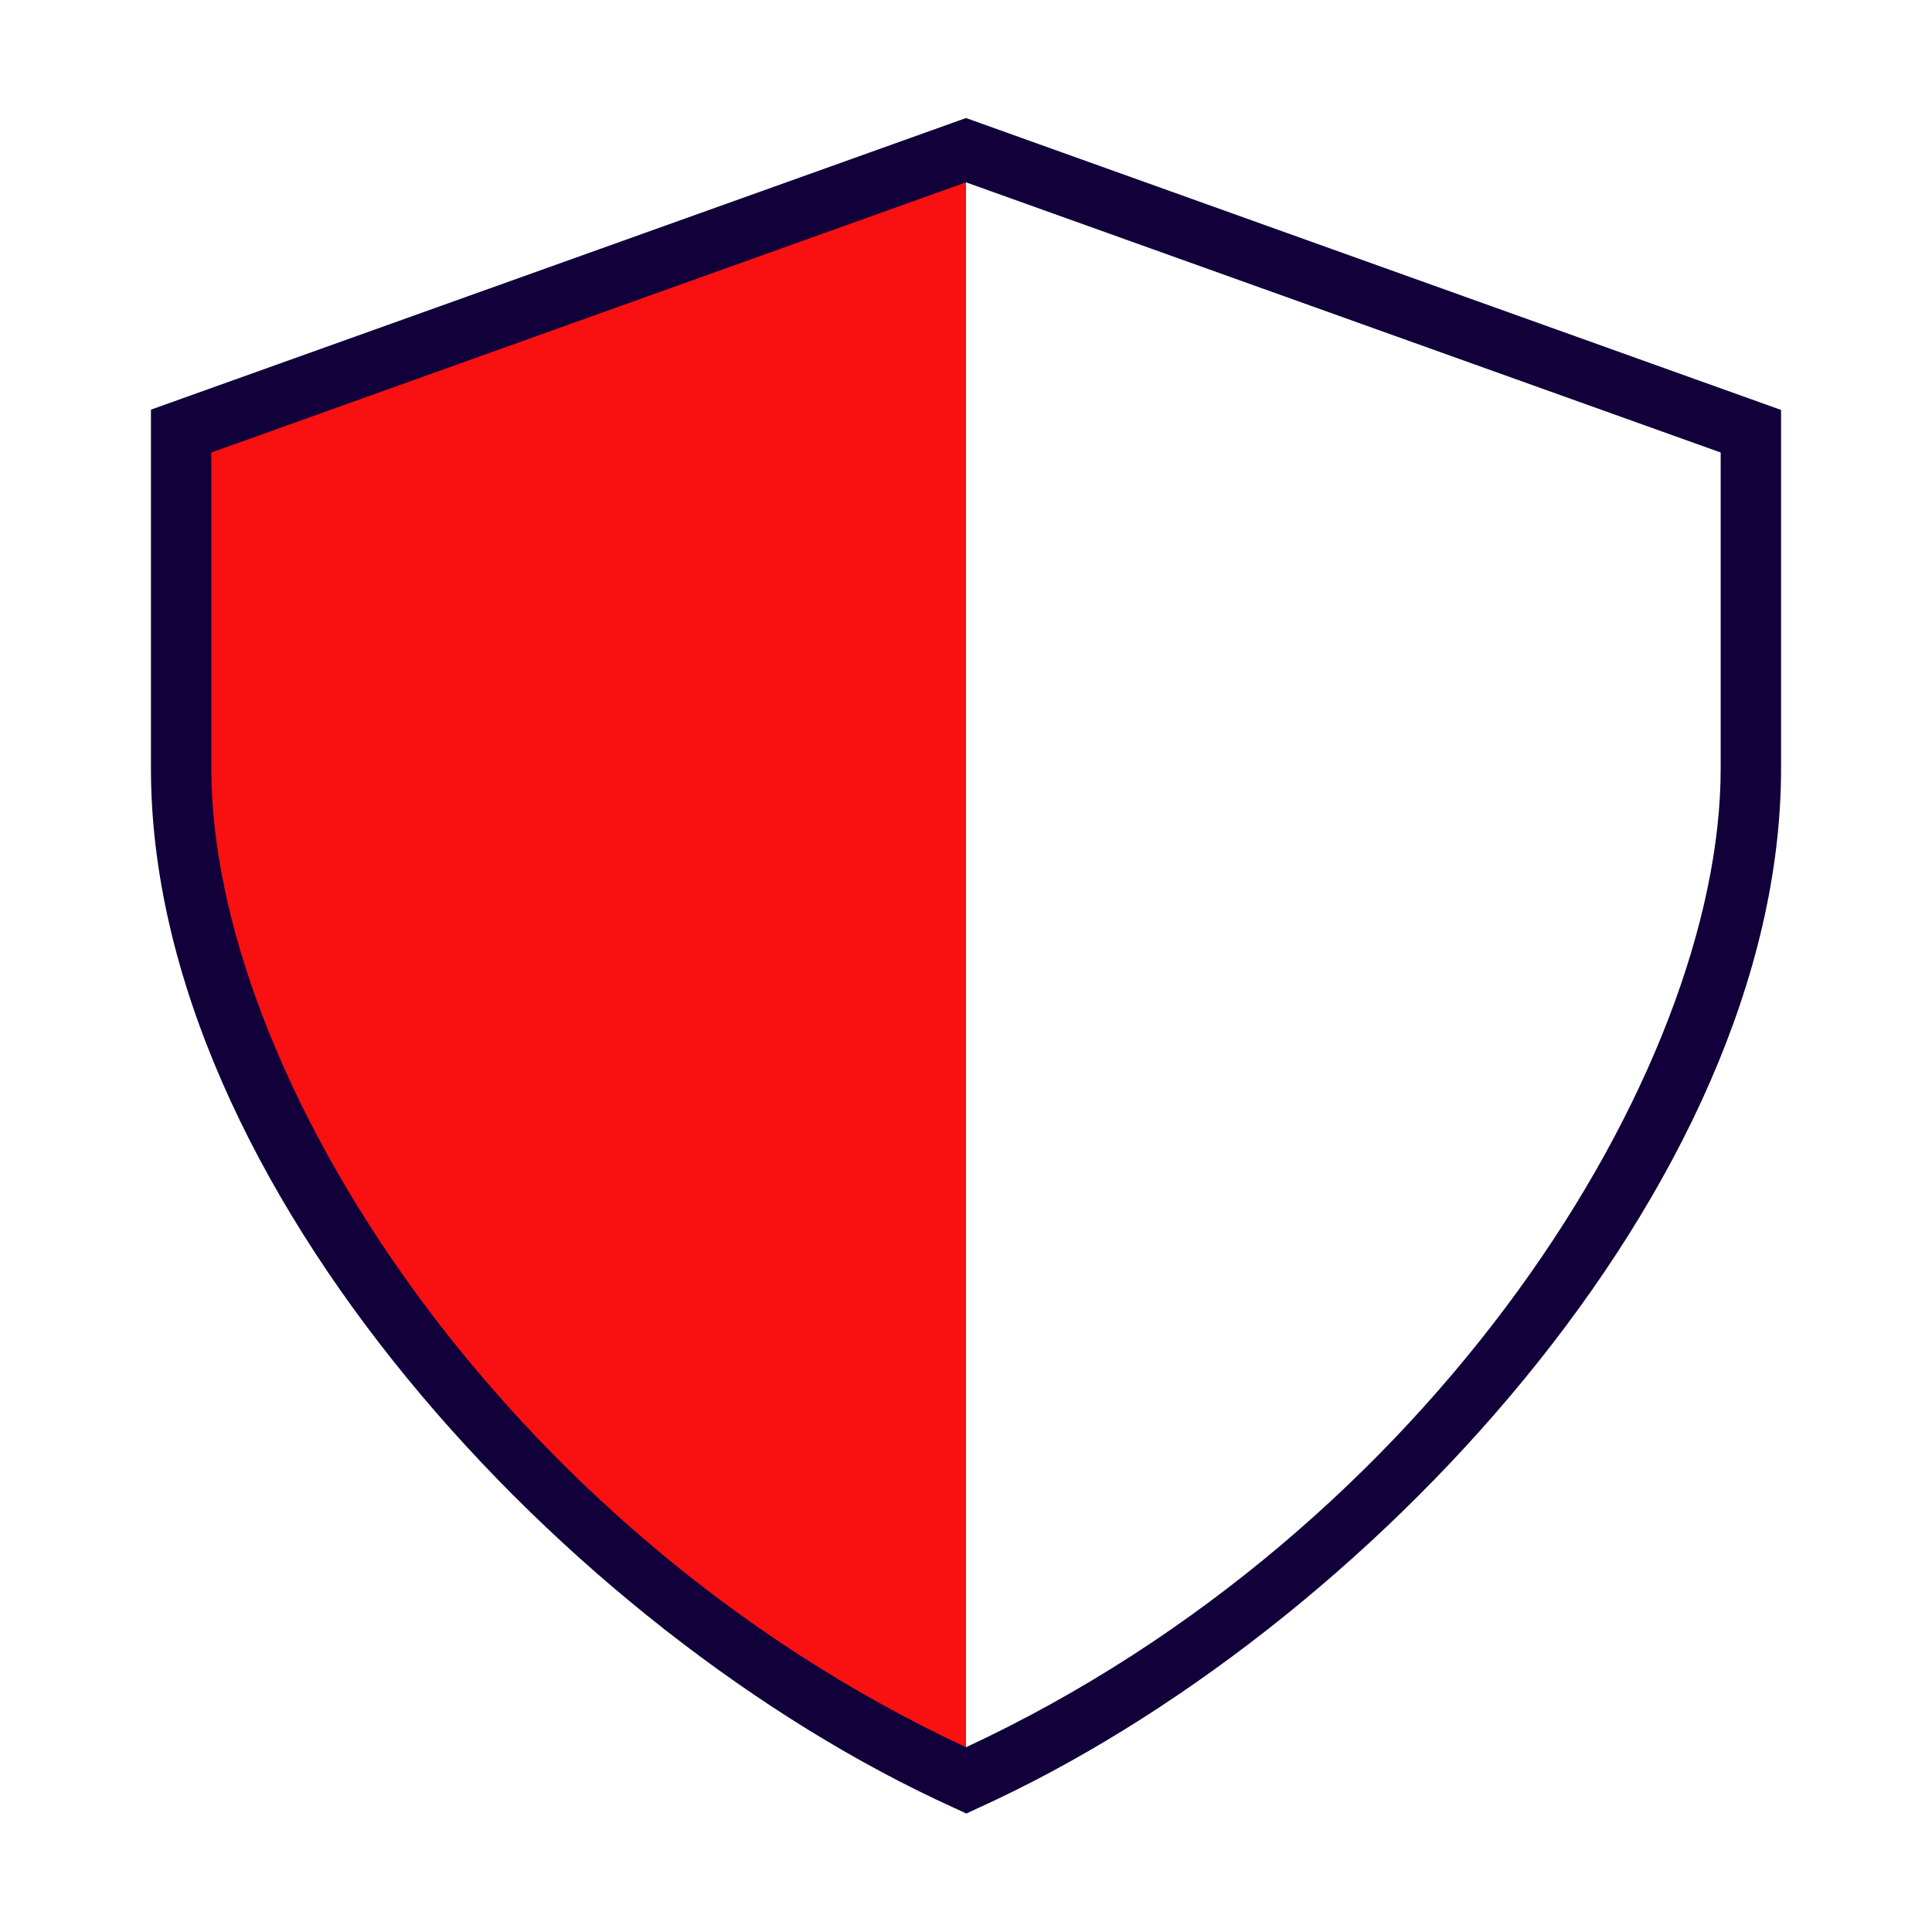 <?xml version="1.0" encoding="UTF-8"?>
<svg xmlns="http://www.w3.org/2000/svg" xmlns:xlink="http://www.w3.org/1999/xlink" id="Stamps_-_Red_Blue_-_Expanded" data-name="Stamps - Red Blue - Expanded" viewBox="0 0 64 64">
  <defs>
    <style>
      .cls-1 {
        clip-path: url(#clippath);
      }

      .cls-2 {
        fill: none;
      }

      .cls-2, .cls-3, .cls-4 {
        stroke-width: 0px;
      }

      .cls-3 {
        fill: #11003a;
      }

      .cls-4 {
        fill: #f91010;
      }
    </style>
    <clipPath id="clippath">
      <path class="cls-2" d="M32,3.91L5,13.58v11.88c0,13.81,13.8,28.62,26.59,34.43l.41.19.41-.19c12.79-5.8,26.59-20.62,26.59-34.43v-11.88L32,3.91Z"></path>
    </clipPath>
  </defs>
  <g class="cls-1">
    <path class="cls-4" d="M6,14.28v11.17c0,13.03,13.01,27.62,26,33.52V4.97L6,14.28Z"></path>
  </g>
  <path class="cls-3" d="M32,60.07l-.41-.19c-12.79-5.8-26.59-20.62-26.59-34.43v-11.88L32,3.91l27,9.67v11.88c0,13.81-13.8,28.62-26.59,34.43l-.41.19ZM7,14.99v10.47c0,10.04,9.54,25.21,25,32.42,15.46-7.2,25-22.37,25-32.42v-10.47l-25-8.95L7,14.99Z"></path>
</svg>
